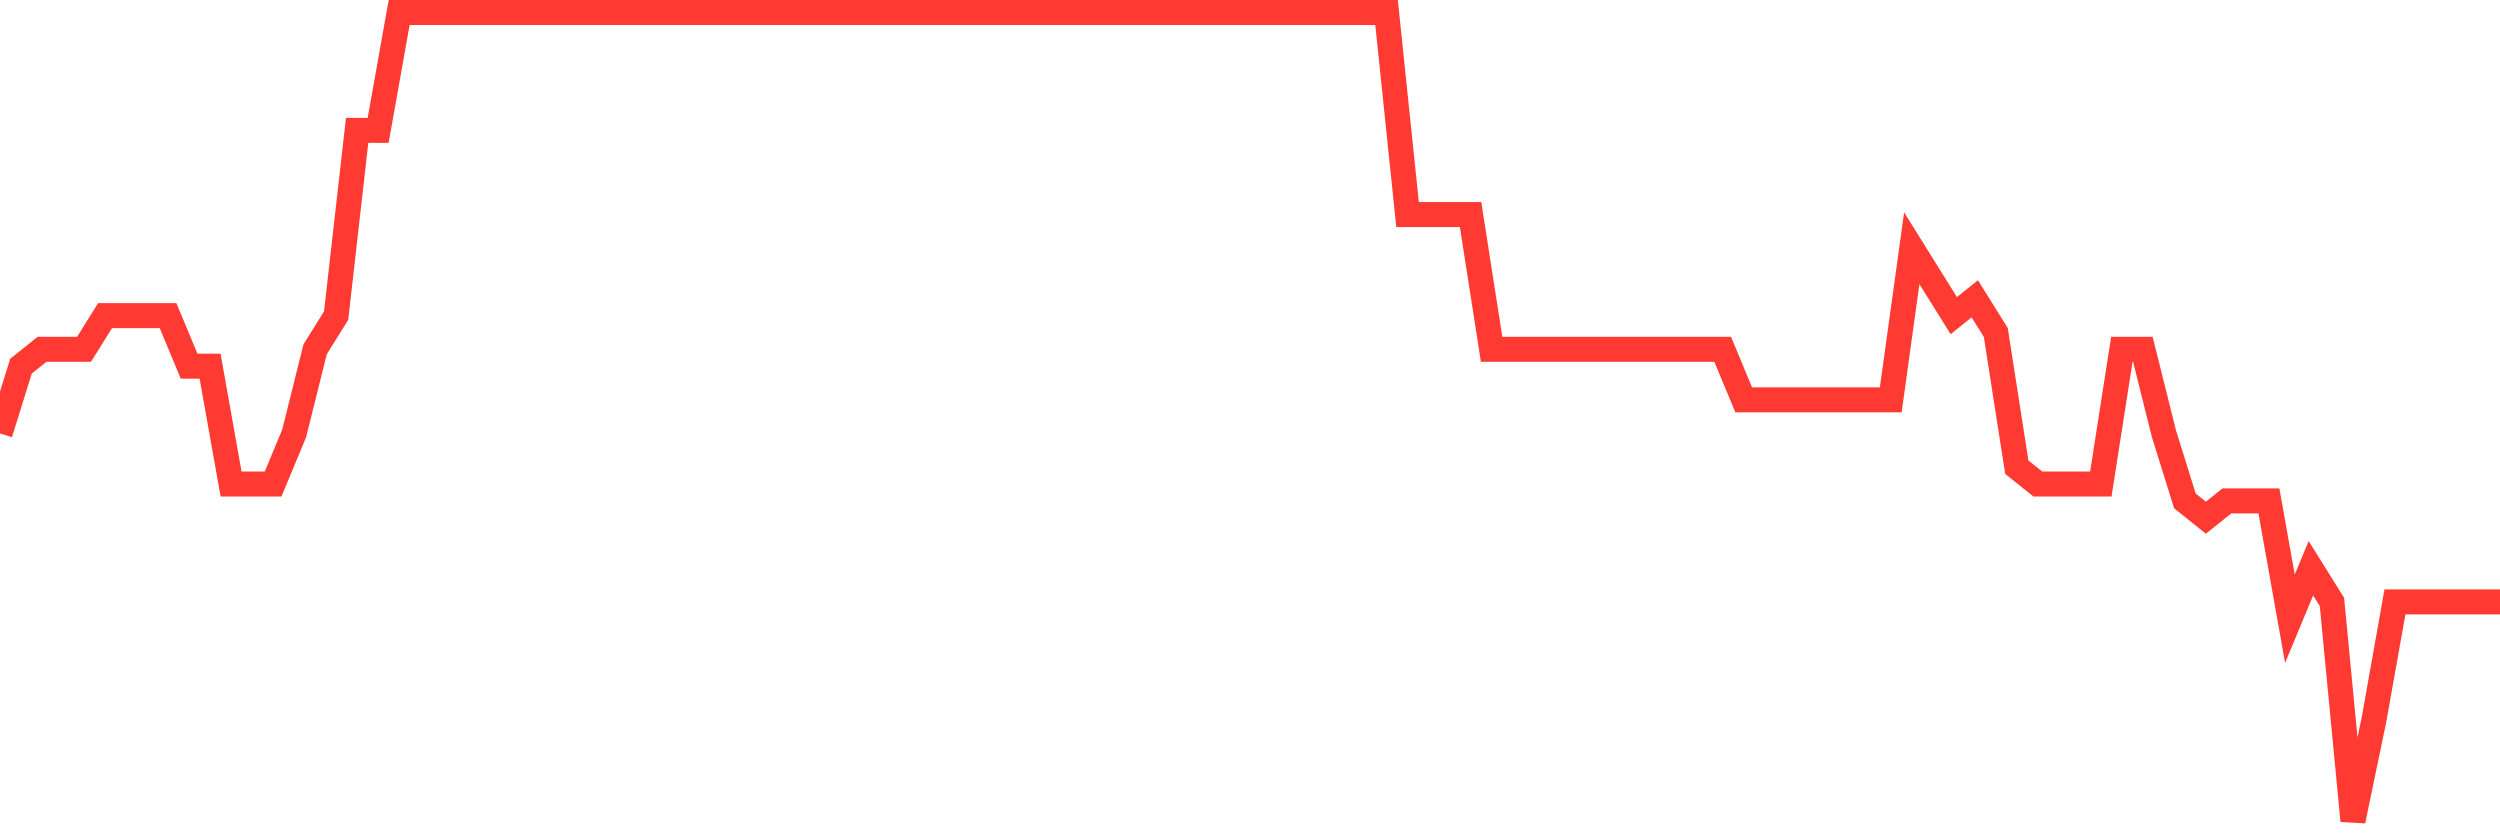 <svg
  xmlns="http://www.w3.org/2000/svg"
  xmlns:xlink="http://www.w3.org/1999/xlink"
  width="120"
  height="40"
  viewBox="0 0 120 40"
  preserveAspectRatio="none"
>
  <polyline
    points="0,20.808 1.008,17.575 2.017,16.767 3.025,16.767 4.034,16.767 5.042,15.15 6.05,15.15 7.059,15.15 8.067,15.15 9.076,17.575 10.084,17.575 11.092,23.233 12.101,23.233 13.109,23.233 14.118,20.808 15.126,16.767 16.134,15.15 17.143,6.258 18.151,6.258 19.16,0.6 20.168,0.6 21.176,0.6 22.185,0.6 23.193,0.6 24.202,0.6 25.21,0.6 26.218,0.6 27.227,0.6 28.235,0.6 29.244,0.6 30.252,0.6 31.261,0.6 32.269,0.6 33.277,0.6 34.286,0.6 35.294,0.6 36.303,0.6 37.311,0.6 38.319,0.6 39.328,0.6 40.336,0.6 41.345,0.6 42.353,0.6 43.361,0.6 44.37,0.6 45.378,0.6 46.387,0.6 47.395,0.6 48.403,0.6 49.412,0.6 50.42,0.6 51.429,0.6 52.437,0.6 53.445,0.6 54.454,0.6 55.462,0.6 56.471,0.6 57.479,0.6 58.487,0.6 59.496,0.6 60.504,0.6 61.513,0.6 62.521,0.6 63.529,0.6 64.538,0.6 65.546,0.6 66.555,0.6 67.563,10.3 68.571,10.3 69.58,10.3 70.588,10.3 71.597,16.767 72.605,16.767 73.613,16.767 74.622,16.767 75.63,16.767 76.639,16.767 77.647,16.767 78.655,16.767 79.664,16.767 80.672,16.767 81.681,16.767 82.689,16.767 83.697,19.192 84.706,19.192 85.714,19.192 86.723,19.192 87.731,19.192 88.739,19.192 89.748,19.192 90.756,19.192 91.765,11.917 92.773,13.533 93.782,15.15 94.79,14.342 95.798,15.958 96.807,22.425 97.815,23.233 98.824,23.233 99.832,23.233 100.84,23.233 101.849,16.767 102.857,16.767 103.866,20.808 104.874,24.042 105.882,24.85 106.891,24.042 107.899,24.042 108.908,24.042 109.916,29.7 110.924,27.275 111.933,28.892 112.941,39.4 113.95,34.55 114.958,28.892 115.966,28.892 116.975,28.892 117.983,28.892 118.992,28.892 120,28.892"
    fill="none"
    stroke="#ff3a33"
    stroke-width="1.2"
  >
  </polyline>
</svg>